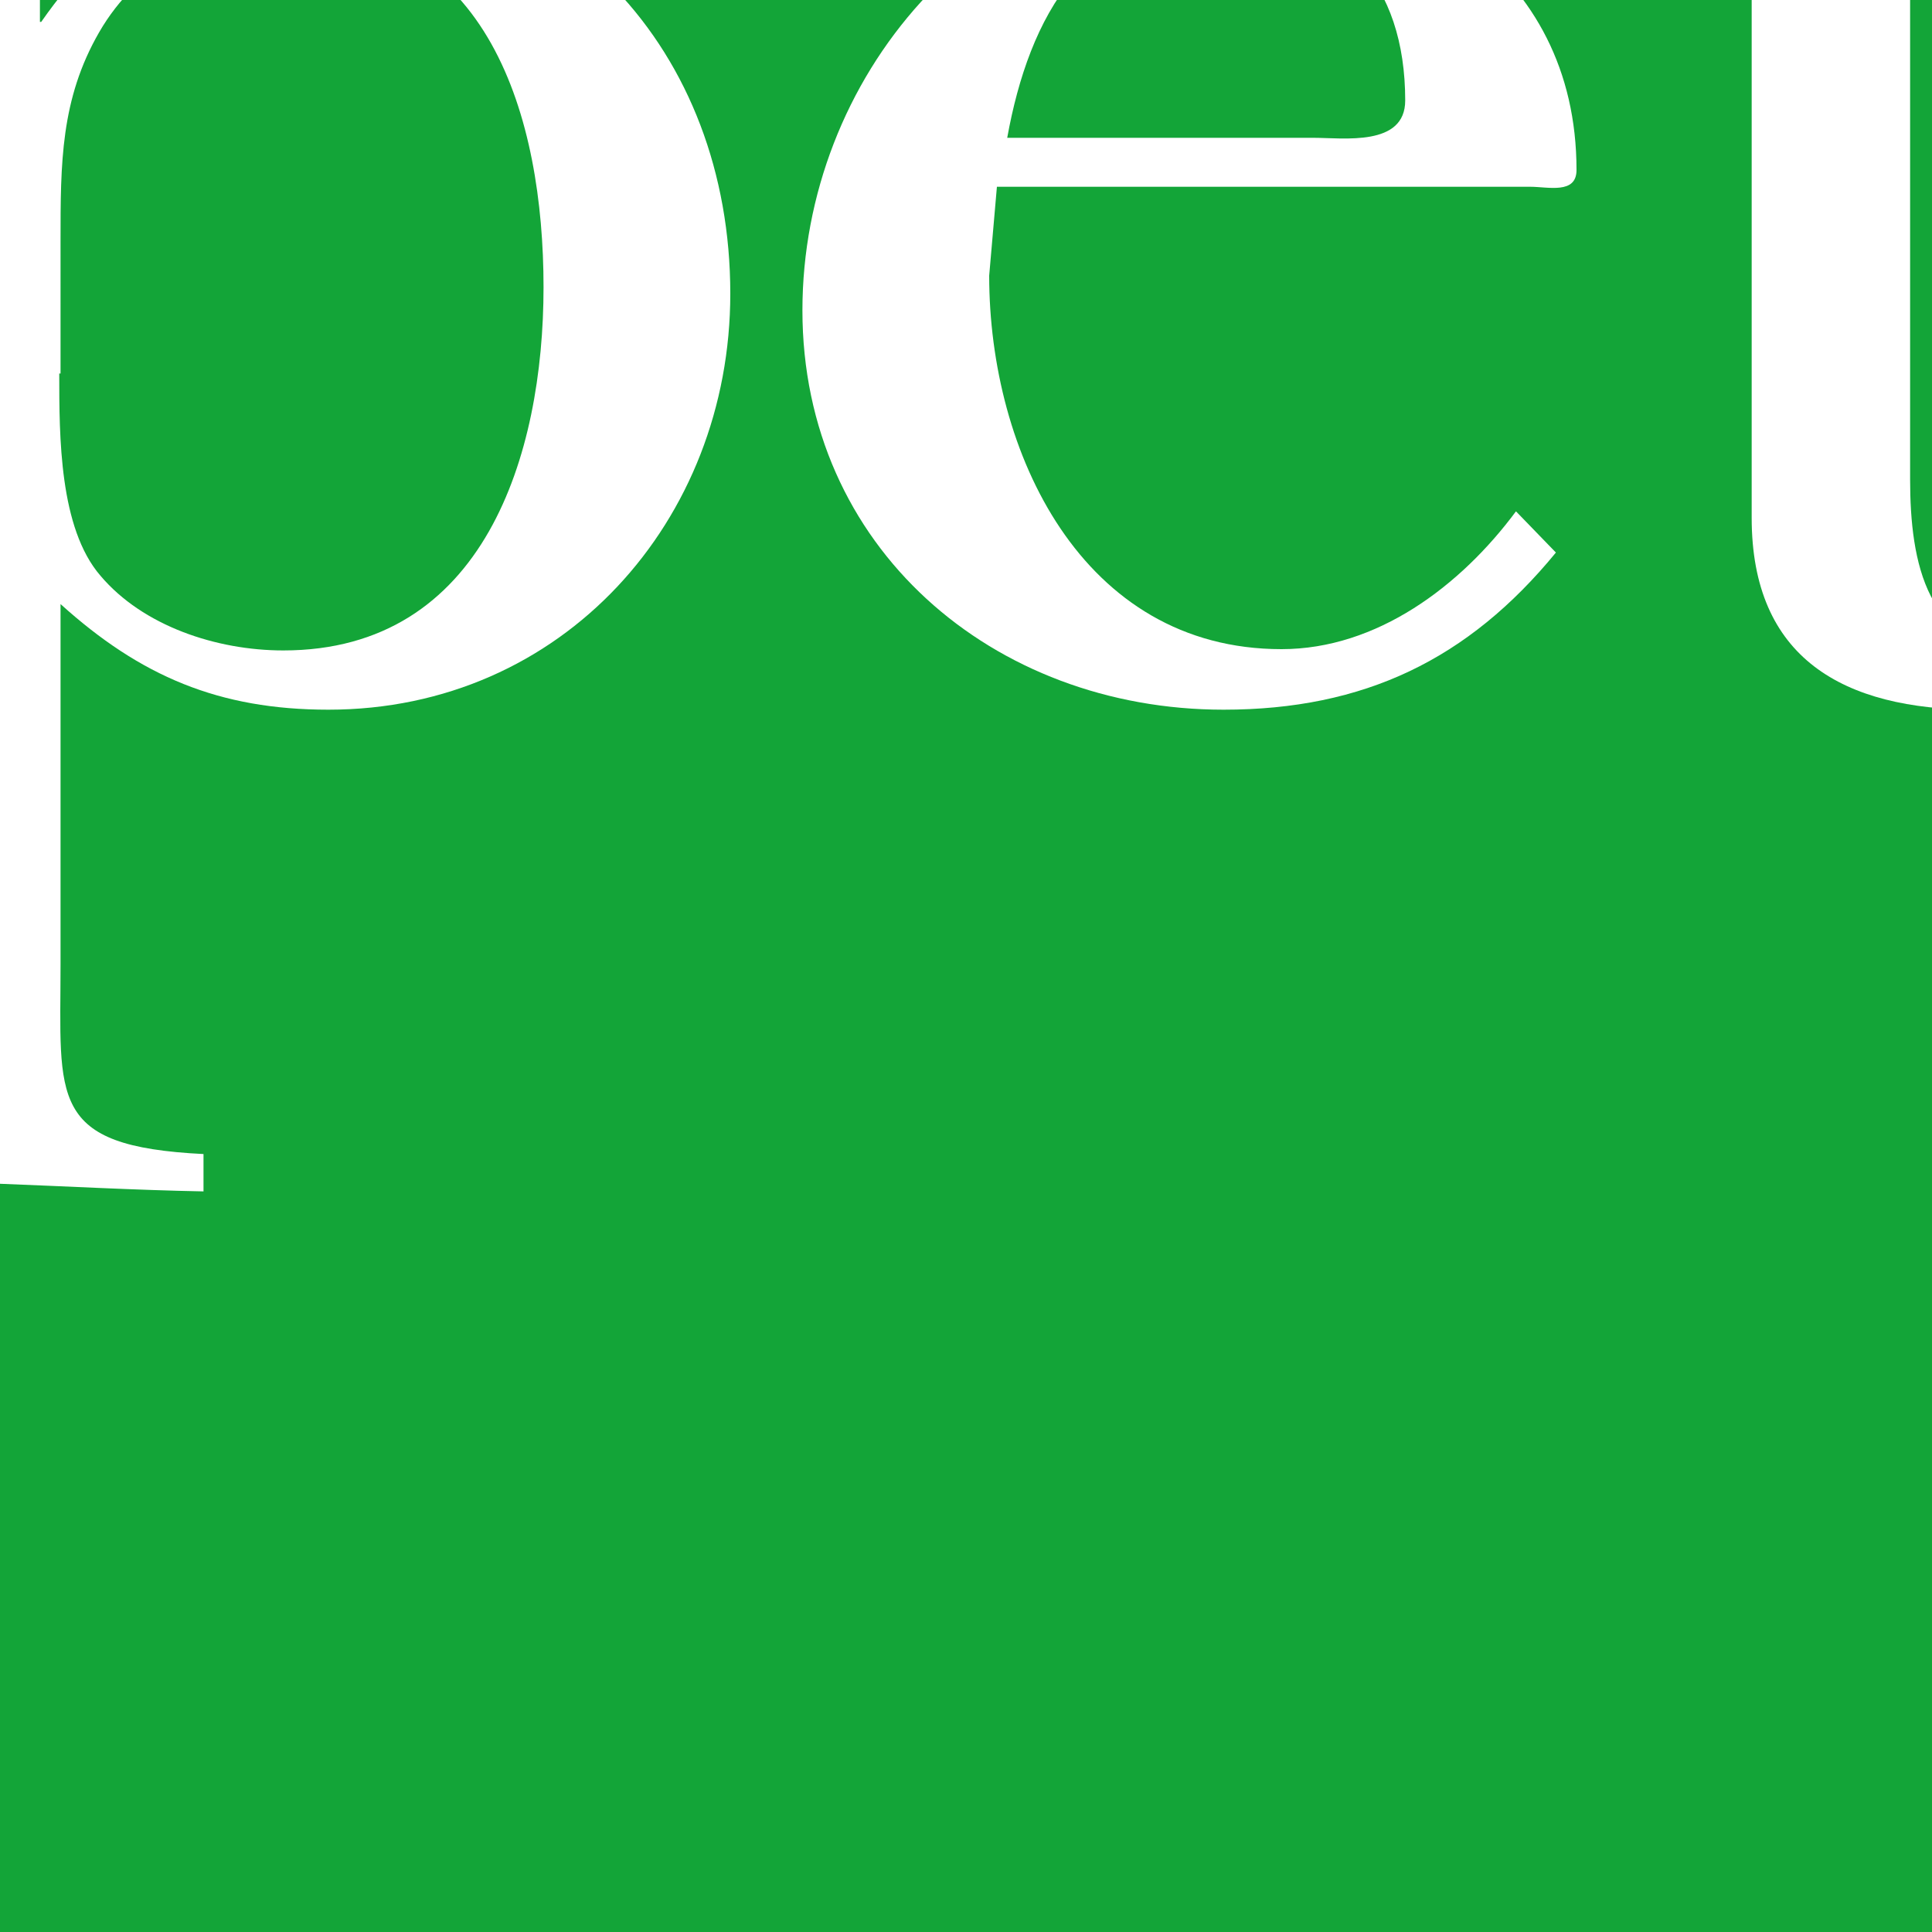 <?xml version="1.0" encoding="utf-8"?>
<!-- Generator: Adobe Illustrator 19.2.1, SVG Export Plug-In . SVG Version: 6.00 Build 0)  -->
<svg version="1.1" id="Ebene_1" xmlns="http://www.w3.org/2000/svg" xmlns:xlink="http://www.w3.org/1999/xlink" x="0px" y="0px"
	 viewBox="0 0 150 150" style="enable-background:new 0 0 150 150;" xml:space="preserve">
<rect x="0" y="0" width="150" height="150" fill="#333333" stroke="none"/>
<style type="text/css">
	.st0{clip-path:url(#SVGID_2_);fill:#FFFFFF;}
</style>
<g>
	<defs>
		<rect id="SVGID_1_" width="150" height="150"/>
	</defs>
	<use xlink:href="#SVGID_1_"  style="overflow:visible;fill:#13A538;"/>
	<clipPath id="SVGID_2_">
		<use xlink:href="#SVGID_1_"  style="overflow:visible;"/>
	</clipPath>
	<path class="st0" d="M2.9,1.7h0.3c5.3-7.6,12-12,21.4-12c19.1,0,32.1,14.3,32.1,33.1c0,17.6-13,32.3-31.2,32.3
		c-8.5,0-14.6-2.6-20.8-8.2v28c0,10.4-1,14.1,11.1,14.7v2.9c-5.3-0.1-10.7-0.4-16-0.6c-5.8,0.2-11.6,0.4-17.3,0.6v-2.9
		c10.8-0.7,10-4.3,10-13.9V19.2c0-4,0-14.1-0.7-17.5c-1.2-5.2-5.1-4.6-9.7-4.6v-2.9c7.2-1,14.3-2.9,21-4.5v12H2.9z M4.6,29
		c0,4.9,0,12,3.2,15.7c3.3,3.9,9,5.8,14.2,5.8c15.6,0,20.2-15.2,20.2-28.2c0-13.1-4.2-28-19.9-28c-6.1,0-11.6,3-14.6,8.2
		s-3,10.2-3,16.2V29H4.6z"/>
	<path class="st0" d="M120.8,42.9C114,51.2,105.9,55.1,95,55.1c-17.9,0-32.7-12.6-32.7-31c0-18,13.7-34.4,32.5-34.4
		c14.2,0,27.6,7.9,27.6,23.5c0,1.9-2.2,1.3-3.6,1.3H77.4l-0.6,6.9c0,13.7,7.2,29,22.7,29c7.4,0,13.9-4.9,18.2-10.7L120.8,42.9z
		 M102,10.7c2.3,0,7.1,0.7,7.1-2.9c0-9-4.9-14.7-14-14.7c-10.8,0-15.2,8.2-16.9,17.6C78.2,10.7,102,10.7,102,10.7z"/>
	<path class="st0" d="M128.6-3.9v-2.6c7.2-4.2,14.5-10,17.5-18.2h2.2v16.9h16.5v3.9h-16.5v41.1c0,6.5,1.3,13.3,9,13.3
		c5.1,0,7.7-2.9,10.4-6.5l2.6,1.9c-2.6,6.9-9.8,9.2-16.8,9.2c-10.4,0-17.5-4-17.5-14.9V-3.9H128.6z"/>
</g>
</svg>
